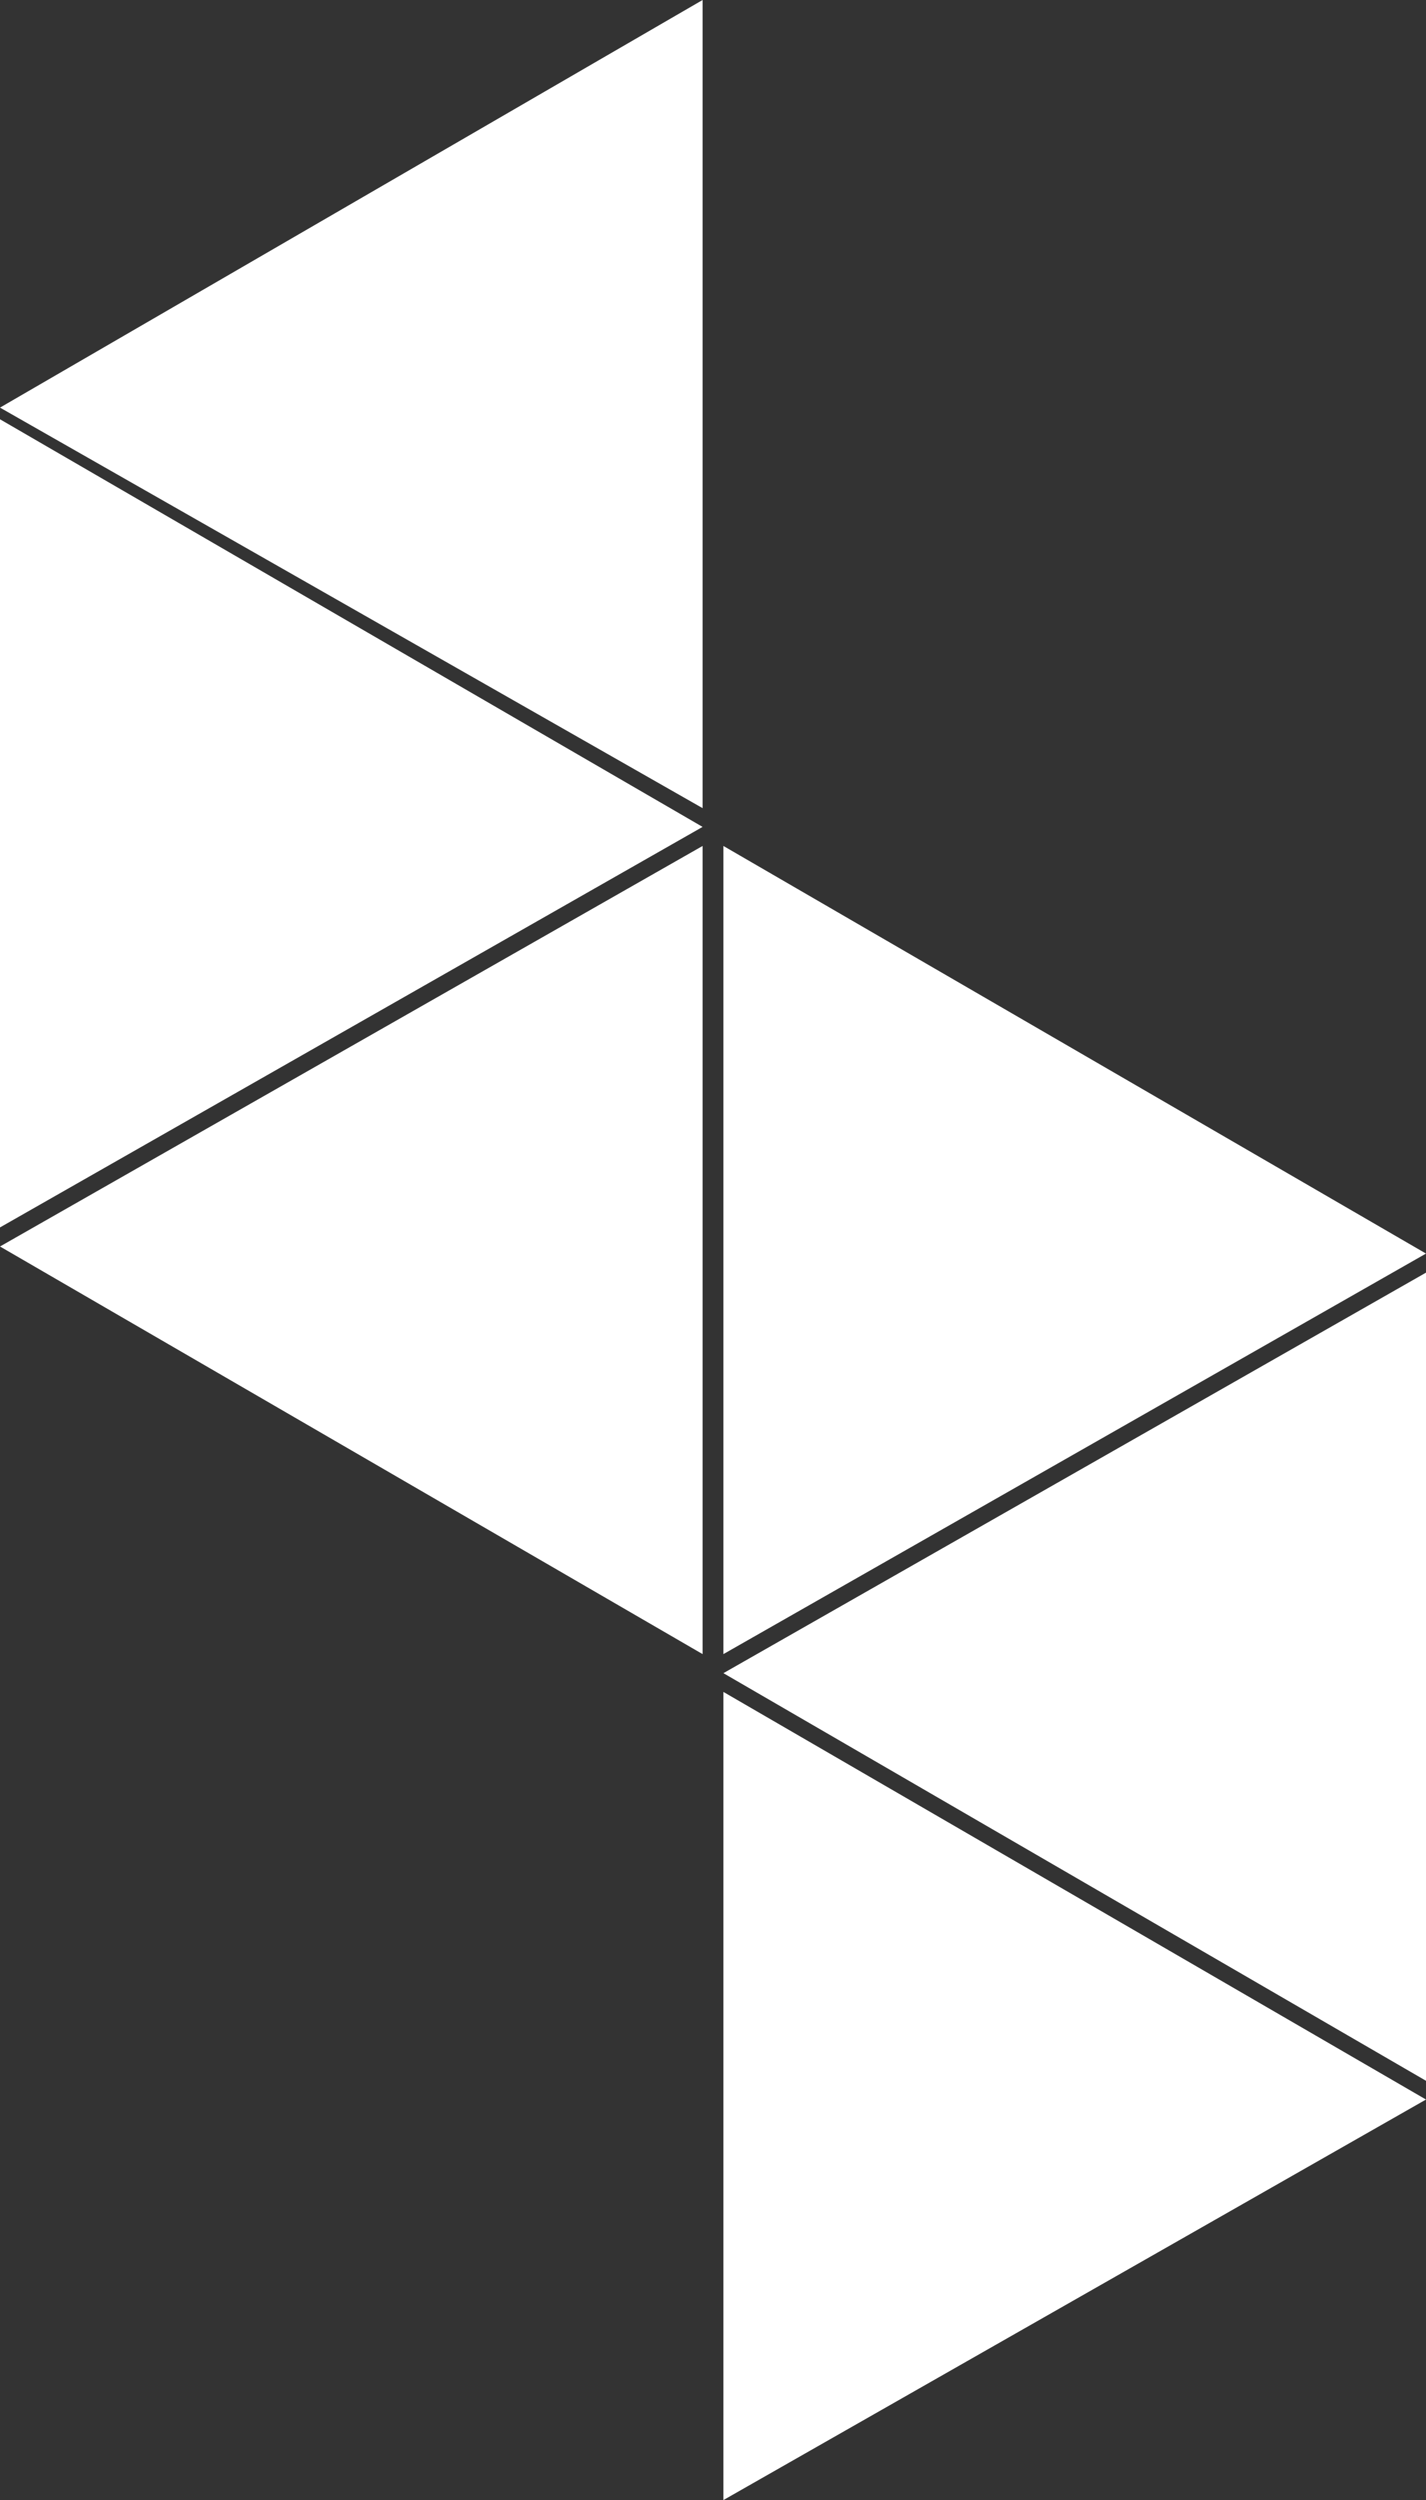 <svg xmlns="http://www.w3.org/2000/svg" viewBox="0 0 13.692 24"><rect x="0" y="0" width="13.692" height="24" fill="#333333" stroke="none"/><defs><style>.a{fill:#fff;}</style></defs><g transform="translate(-0.1 -0.3)"><path class="a" d="M10.1,31.058V23.3l6.746,3.913Z" transform="translate(-3.054 -6.758)"/><path class="a" d="M10.1,19.558V11.8l6.746,3.913Z" transform="translate(-3.054 -3.379)"/><path class="a" d="M6.846.3V8.058L.1,4.213Z" transform="translate(0)"/><path class="a" d="M6.846,11.8v7.758L.1,15.645Z" transform="translate(0 -3.379)"/><path class="a" d="M16.846,17.6v7.758L10.1,21.445Z" transform="translate(-3.054 -5.083)"/><path class="a" d="M.1,13.758V6L6.846,9.913Z" transform="translate(0 -1.675)"/></g></svg>